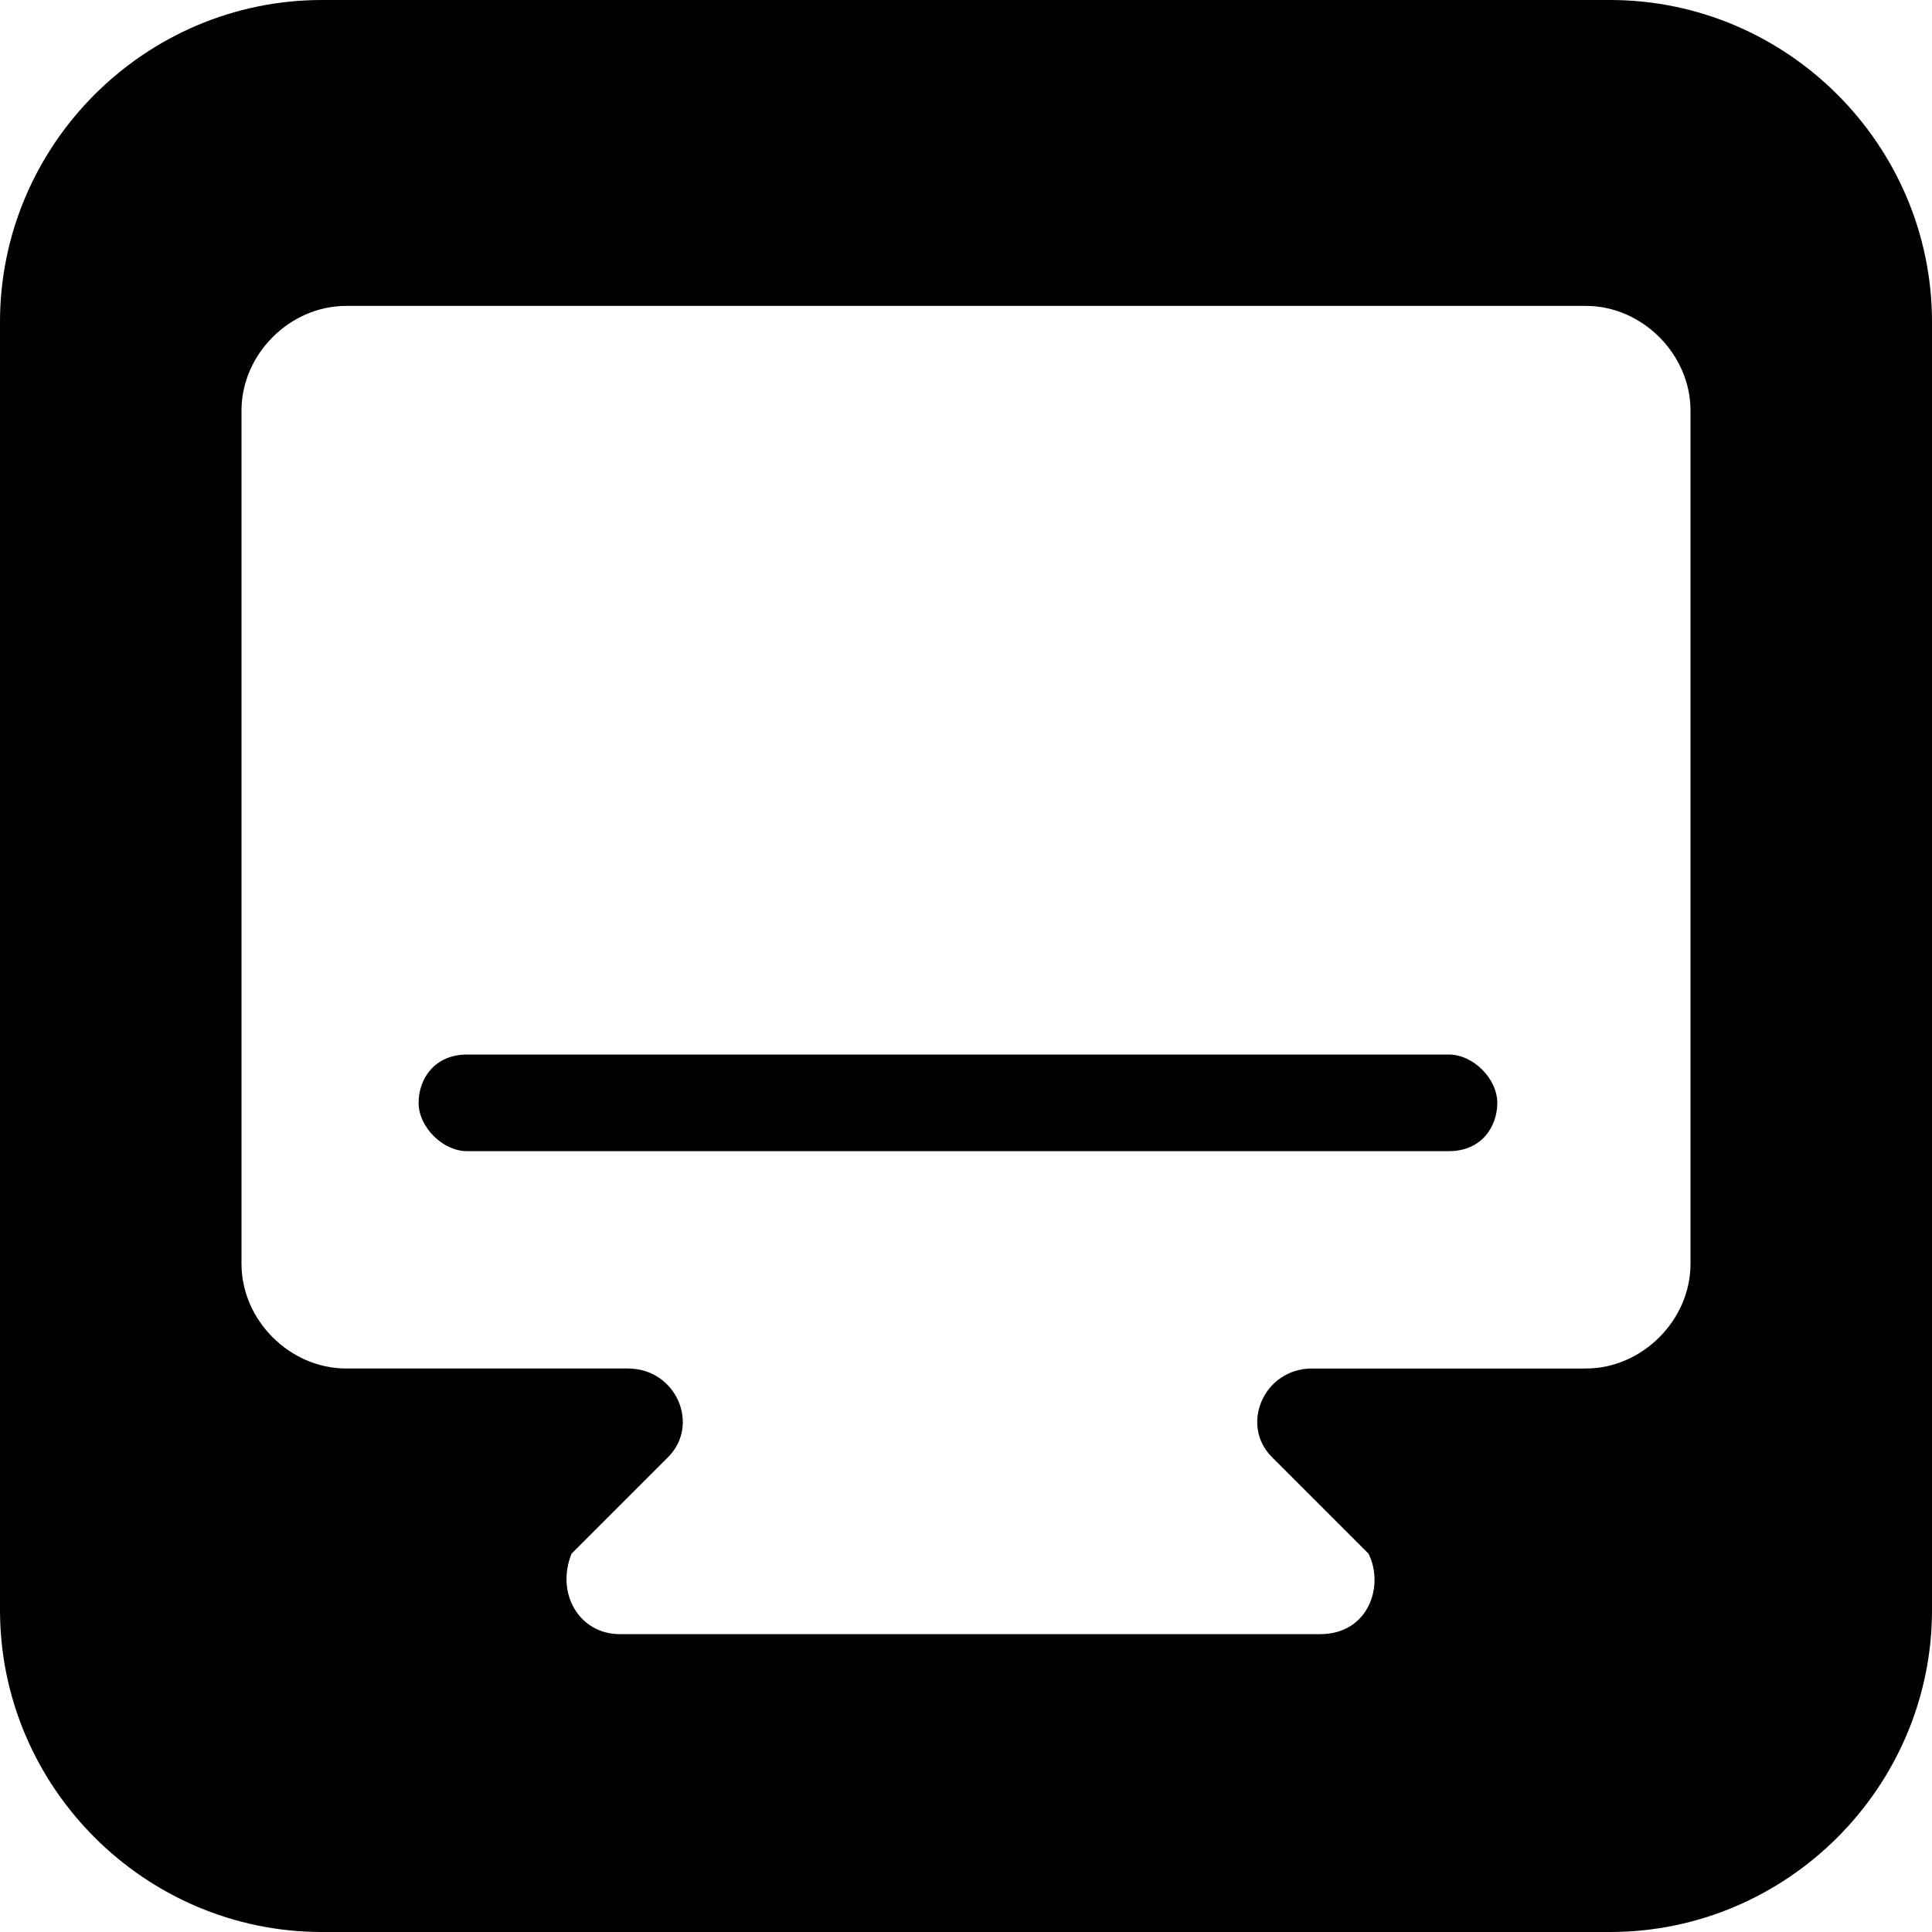 <?xml version="1.0" encoding="UTF-8"?>
<svg version="1.1" id="图层_1" xmlns="http://www.w3.org/2000/svg" xmlns:xlink="http://www.w3.org/1999/xlink" width="24" height="24" x="0px" y="0px"
	 viewBox="0 0 24 24" style="enable-background:new 0 0 24 24;" xml:space="preserve">
  <defs>
    <style>
      .cls-1 {
        fill: #000;
        stroke-width: 0px;
      }
    </style>
  </defs>
  <path class="cls-1" d="M18,13.1H5.8c-.4,0-.6.3-.6.6s.3.6.6.6h12.2c.4,0,.6-.3.6-.6s-.3-.6-.6-.6Z"/>
  <path class="cls-1" d="M20,0H4C1.8,0,0,1.8,0,4v16c0,2.2,1.8,4,4,4h16c2.2,0,4-1.8,4-4V4C24,1.8,22.2,0,20,0ZM21,15.7c0,.7-.6,1.3-1.3,1.3h-3.4c-.6,0-.9.7-.5,1.1l1.2,1.2c.2.4,0,1-.6,1H7.7c-.5,0-.8-.5-.6-1l1.2-1.2c.4-.4.1-1.1-.5-1.1h-3.5c-.7,0-1.3-.6-1.3-1.3V5.1c0-.7.6-1.3,1.3-1.3h15.4c.7,0,1.3.6,1.3,1.3v10.6Z"/>
</svg>